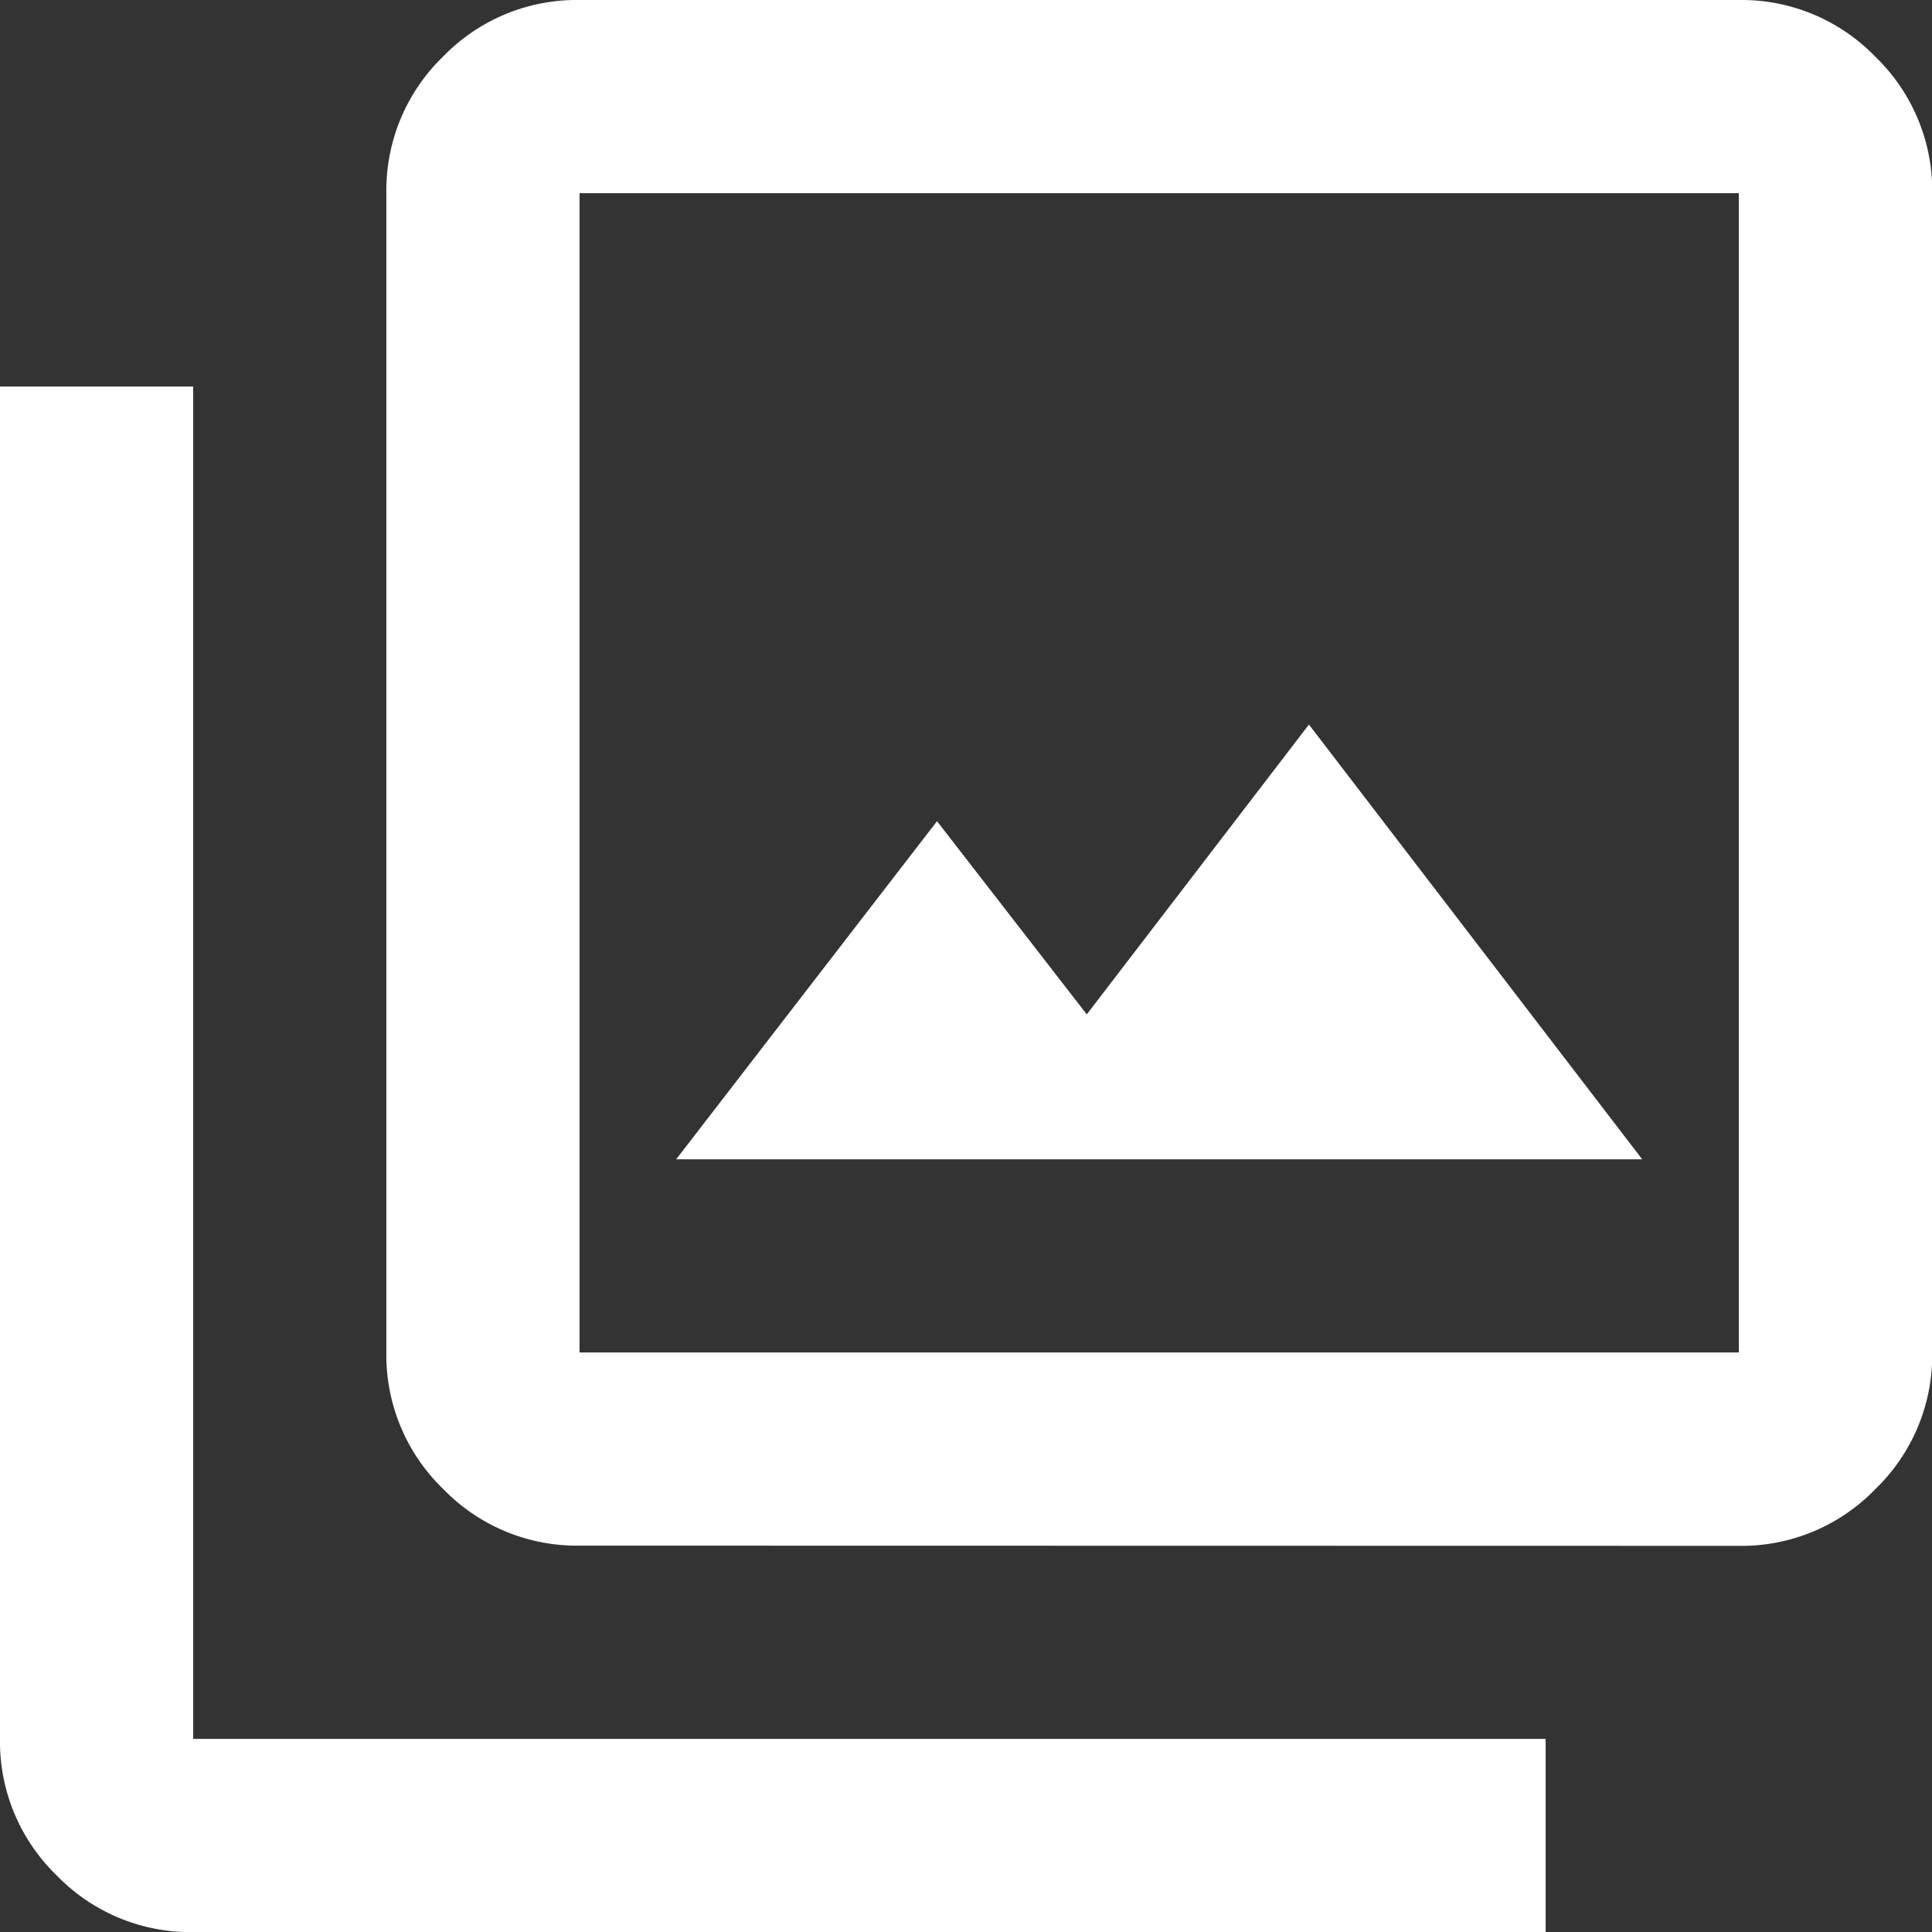 <svg xmlns="http://www.w3.org/2000/svg" width="18.332" height="18.332" viewBox="0 0 18.332 18.332">
  <rect x="0" y="0" width="18.332" height="18.332" fill="#333333" stroke="none"/>
  <path id="photo_library_FILL0_wght400_GRAD0_opsz24" d="M86.416-869h9.166l-3.162-4.125-2.108,2.75-1.421-1.833Zm-.917,3.666a1.765,1.765,0,0,1-1.295-.539,1.765,1.765,0,0,1-.538-1.295v-11a1.765,1.765,0,0,1,.538-1.295A1.765,1.765,0,0,1,85.5-880h11a1.765,1.765,0,0,1,1.295.539,1.765,1.765,0,0,1,.539,1.295v11a1.765,1.765,0,0,1-.539,1.295,1.765,1.765,0,0,1-1.295.539Zm0-1.833h11v-11h-11Zm-3.666,5.5a1.765,1.765,0,0,1-1.295-.538A1.765,1.765,0,0,1,80-863.5v-12.832h1.833V-863.5H94.666v1.833Zm3.666-16.5v0Z" transform="translate(-80 880)" fill="#fff"/>
</svg>

